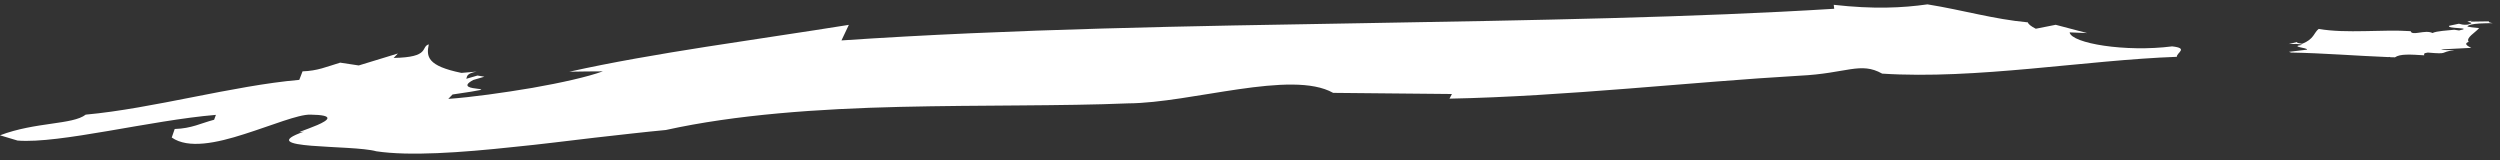 <svg width="156" height="10" viewBox="0 0 156 10" fill="none" xmlns="http://www.w3.org/2000/svg">
<rect x="0" y="0" width="156" height="10" fill="#333333" stroke="none"/>
<path d="M149.085 3.551L149.165 3.57L149.445 3.577C149.764 3.351 150.416 3.399 151.272 3.451C151.272 3.384 151.195 3.317 151.494 3.28C152.853 3.395 152.174 3.269 153.152 3.12C152.849 3.124 152.473 3.146 152.323 3.083L154.207 2.986C153.946 2.86 153.731 2.722 154.046 2.611C153.85 2.354 154.468 2.031 154.698 1.752C154.361 1.722 154.092 1.692 153.966 1.659C154.008 1.547 154.33 1.492 154.725 1.466C154.695 1.439 154.66 1.41 154.603 1.384C154.664 1.41 154.695 1.436 154.725 1.466C154.986 1.451 155.278 1.447 155.546 1.447C155.393 1.417 155.243 1.384 155.316 1.332L154.184 1.35C154.146 1.324 154.184 1.306 154.253 1.283L153.962 1.354L154.188 1.417C154.269 1.466 154.115 1.503 153.966 1.54C153.666 1.562 153.586 1.514 153.436 1.48L152.834 1.607C152.611 1.811 154.422 1.7 153.444 1.901L153.141 1.856C152.692 1.912 152.085 1.923 151.786 2.06C151.329 1.83 150.508 2.265 150.424 1.945C148.686 1.822 146.426 2.109 144.687 1.804C144.388 2.027 144.4 2.451 143.647 2.733C143.498 2.704 143.268 2.674 143.344 2.622L142.819 2.748C143.122 2.745 143.498 2.719 143.651 2.8C142.822 2.916 144.031 2.979 143.958 3.098L142.83 3.235L142.964 3.28C144.99 3.313 147.016 3.485 149.042 3.563L149.092 3.551H149.085Z" fill="white"/>
<path d="M114.424 0.294L114.455 0.547C105.817 1.086 95.675 1.265 85.024 1.447C74.372 1.626 63.194 1.8 52.508 2.522L52.968 1.551C47.285 2.466 40.804 3.299 35.528 4.475C36.223 4.456 36.921 4.46 37.616 4.452C36.691 4.791 35.026 5.167 33.222 5.483C31.415 5.788 29.469 6.063 27.973 6.171L28.238 5.896C32.309 5.3 27.95 5.847 29.527 4.992L30.225 4.787L29.796 4.713L29.097 4.917C29.162 4.769 29.078 4.594 29.746 4.467L28.794 4.549C26.672 4.114 26.591 3.541 26.756 2.767C26.231 2.927 26.879 3.575 24.562 3.615L24.83 3.337L22.386 4.084L21.227 3.909C20.356 4.173 19.807 4.423 18.879 4.452L18.675 4.984C14.558 5.341 9.531 6.773 5.349 7.153C4.539 7.789 2.21 7.603 0 8.443L1.097 8.771C3.711 8.979 9.405 7.506 13.472 7.168L13.361 7.473C12.532 7.688 11.964 8.016 10.901 8.049L10.717 8.581C11.745 9.303 13.522 8.923 15.241 8.369C16.96 7.826 18.625 7.13 19.37 7.153C22.524 7.194 17.509 8.488 18.971 8.213C15.69 9.351 21.975 9.016 23.48 9.44C25.54 9.749 28.729 9.53 32.071 9.169C33.744 9.005 35.448 8.786 37.071 8.596C38.694 8.414 40.229 8.235 41.549 8.112C45.908 7.149 51.072 6.788 56.164 6.669C61.26 6.55 66.279 6.621 70.385 6.45C74.326 6.431 80.603 4.333 83.189 5.795L90.599 5.866L90.449 6.156C97.648 6.015 105.572 5.111 112.29 4.724C115.226 4.586 116.093 3.831 117.447 4.594C123.291 4.973 130.145 3.749 135.835 3.545C135.808 3.292 136.595 3.009 135.54 2.894C132.631 3.266 129.262 2.704 129.143 2.02L130.237 2.064L128.276 1.547L127.033 1.793C126.71 1.629 126.565 1.499 126.538 1.395C124.389 1.198 122.509 0.632 120.275 0.272C118.706 0.495 116.91 0.58 114.431 0.301L114.424 0.294Z" fill="white"/>
</svg>
